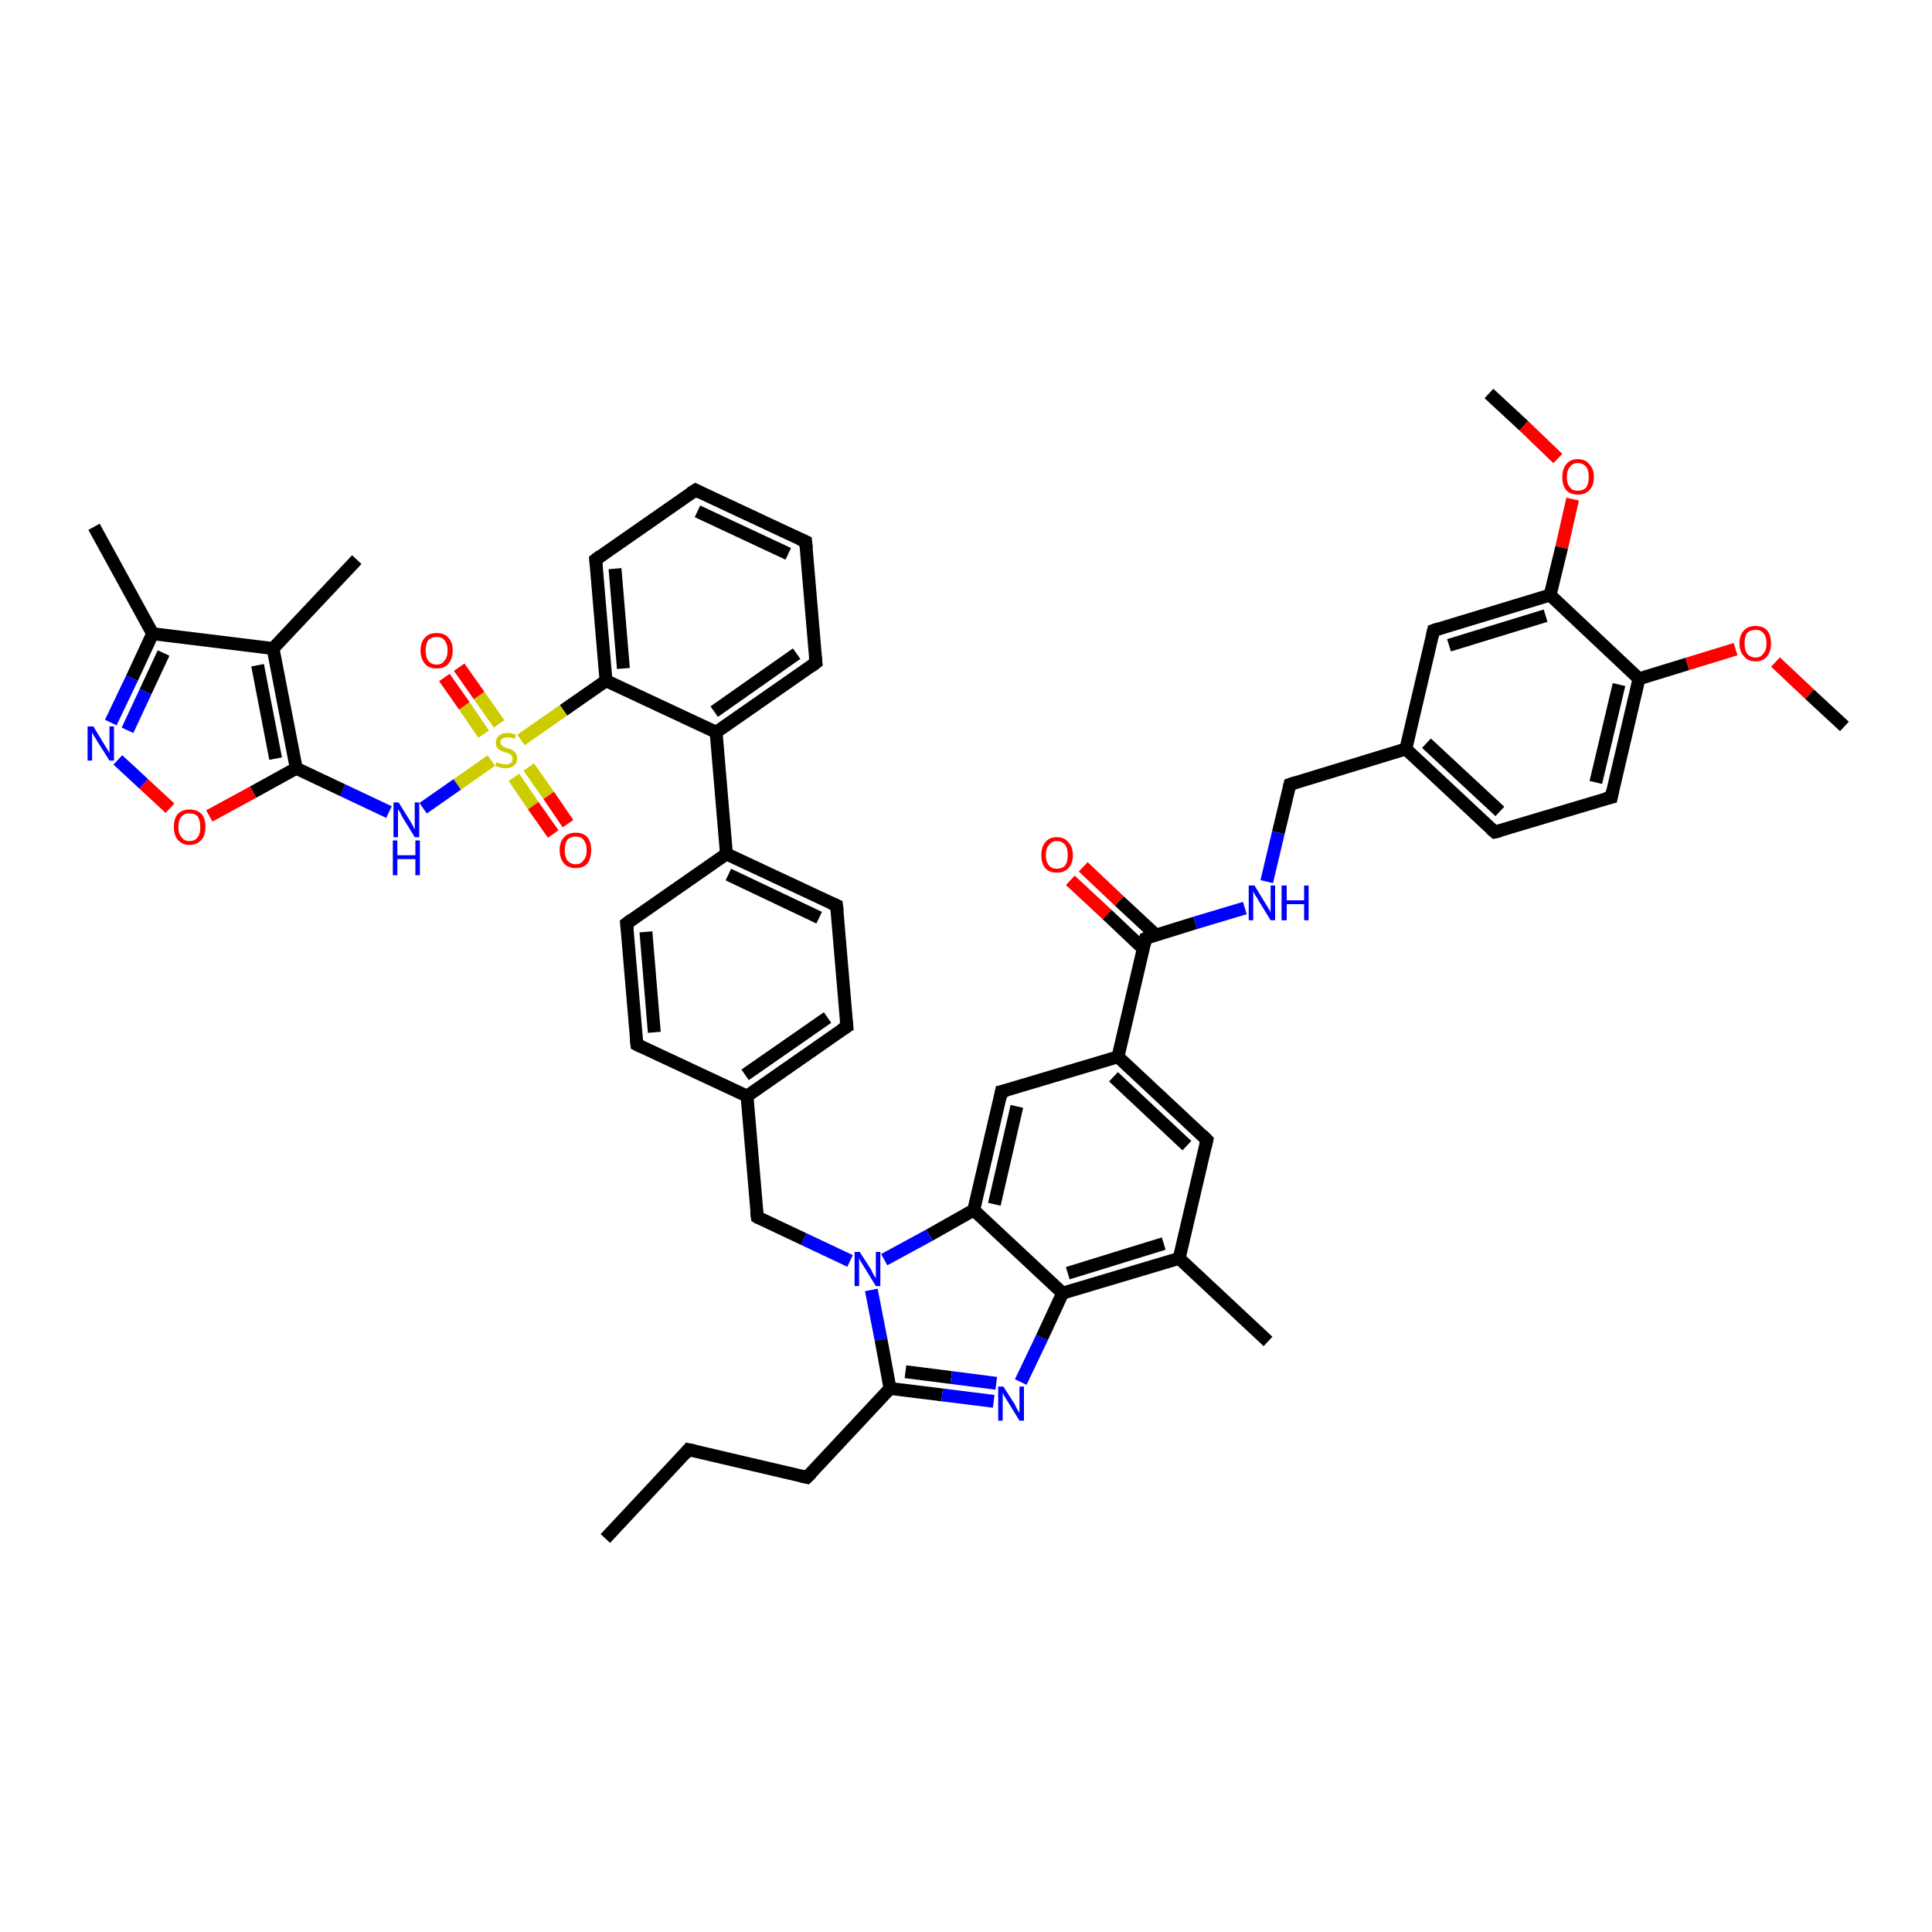 <?xml version='1.0' encoding='iso-8859-1'?>
<svg version='1.1' baseProfile='full'
              xmlns='http://www.w3.org/2000/svg'
                      xmlns:rdkit='http://www.rdkit.org/xml'
                      xmlns:xlink='http://www.w3.org/1999/xlink'
                  xml:space='preserve'
width='300px' height='300px' viewBox='0 0 300 300'>
<!-- END OF HEADER -->
<rect style='opacity:1.0;fill:#FFFFFF;stroke:none' width='300.0' height='300.0' x='0.0' y='0.0'> </rect>
<path class='bond-0 atom-0 atom-1' d='M 94.0,238.9 L 106.9,225.1' style='fill:none;fill-rule:evenodd;stroke:#000000;stroke-width:2.0px;stroke-linecap:butt;stroke-linejoin:miter;stroke-opacity:1' />
<path class='bond-1 atom-1 atom-2' d='M 106.9,225.1 L 125.3,229.4' style='fill:none;fill-rule:evenodd;stroke:#000000;stroke-width:2.0px;stroke-linecap:butt;stroke-linejoin:miter;stroke-opacity:1' />
<path class='bond-2 atom-2 atom-3' d='M 125.3,229.4 L 138.2,215.6' style='fill:none;fill-rule:evenodd;stroke:#000000;stroke-width:2.0px;stroke-linecap:butt;stroke-linejoin:miter;stroke-opacity:1' />
<path class='bond-3 atom-3 atom-4' d='M 138.2,215.6 L 146.3,216.6' style='fill:none;fill-rule:evenodd;stroke:#000000;stroke-width:2.0px;stroke-linecap:butt;stroke-linejoin:miter;stroke-opacity:1' />
<path class='bond-3 atom-3 atom-4' d='M 146.3,216.6 L 154.3,217.6' style='fill:none;fill-rule:evenodd;stroke:#0000FF;stroke-width:2.0px;stroke-linecap:butt;stroke-linejoin:miter;stroke-opacity:1' />
<path class='bond-3 atom-3 atom-4' d='M 140.6,213.0 L 147.7,213.9' style='fill:none;fill-rule:evenodd;stroke:#000000;stroke-width:2.0px;stroke-linecap:butt;stroke-linejoin:miter;stroke-opacity:1' />
<path class='bond-3 atom-3 atom-4' d='M 147.7,213.9 L 154.7,214.8' style='fill:none;fill-rule:evenodd;stroke:#0000FF;stroke-width:2.0px;stroke-linecap:butt;stroke-linejoin:miter;stroke-opacity:1' />
<path class='bond-4 atom-4 atom-5' d='M 158.5,214.6 L 161.8,207.7' style='fill:none;fill-rule:evenodd;stroke:#0000FF;stroke-width:2.0px;stroke-linecap:butt;stroke-linejoin:miter;stroke-opacity:1' />
<path class='bond-4 atom-4 atom-5' d='M 161.8,207.7 L 165.0,200.8' style='fill:none;fill-rule:evenodd;stroke:#000000;stroke-width:2.0px;stroke-linecap:butt;stroke-linejoin:miter;stroke-opacity:1' />
<path class='bond-5 atom-5 atom-6' d='M 165.0,200.8 L 183.1,195.4' style='fill:none;fill-rule:evenodd;stroke:#000000;stroke-width:2.0px;stroke-linecap:butt;stroke-linejoin:miter;stroke-opacity:1' />
<path class='bond-5 atom-5 atom-6' d='M 165.8,197.7 L 180.7,193.1' style='fill:none;fill-rule:evenodd;stroke:#000000;stroke-width:2.0px;stroke-linecap:butt;stroke-linejoin:miter;stroke-opacity:1' />
<path class='bond-6 atom-6 atom-7' d='M 183.1,195.4 L 196.9,208.3' style='fill:none;fill-rule:evenodd;stroke:#000000;stroke-width:2.0px;stroke-linecap:butt;stroke-linejoin:miter;stroke-opacity:1' />
<path class='bond-7 atom-6 atom-8' d='M 183.1,195.4 L 187.4,177.0' style='fill:none;fill-rule:evenodd;stroke:#000000;stroke-width:2.0px;stroke-linecap:butt;stroke-linejoin:miter;stroke-opacity:1' />
<path class='bond-8 atom-8 atom-9' d='M 187.4,177.0 L 173.6,164.1' style='fill:none;fill-rule:evenodd;stroke:#000000;stroke-width:2.0px;stroke-linecap:butt;stroke-linejoin:miter;stroke-opacity:1' />
<path class='bond-8 atom-8 atom-9' d='M 184.3,177.9 L 172.9,167.2' style='fill:none;fill-rule:evenodd;stroke:#000000;stroke-width:2.0px;stroke-linecap:butt;stroke-linejoin:miter;stroke-opacity:1' />
<path class='bond-9 atom-9 atom-10' d='M 173.6,164.1 L 177.9,145.7' style='fill:none;fill-rule:evenodd;stroke:#000000;stroke-width:2.0px;stroke-linecap:butt;stroke-linejoin:miter;stroke-opacity:1' />
<path class='bond-10 atom-10 atom-11' d='M 179.5,145.2 L 173.8,139.9' style='fill:none;fill-rule:evenodd;stroke:#000000;stroke-width:2.0px;stroke-linecap:butt;stroke-linejoin:miter;stroke-opacity:1' />
<path class='bond-10 atom-10 atom-11' d='M 173.8,139.9 L 168.2,134.6' style='fill:none;fill-rule:evenodd;stroke:#FF0000;stroke-width:2.0px;stroke-linecap:butt;stroke-linejoin:miter;stroke-opacity:1' />
<path class='bond-10 atom-10 atom-11' d='M 177.5,147.3 L 171.9,142.0' style='fill:none;fill-rule:evenodd;stroke:#000000;stroke-width:2.0px;stroke-linecap:butt;stroke-linejoin:miter;stroke-opacity:1' />
<path class='bond-10 atom-10 atom-11' d='M 171.9,142.0 L 166.2,136.7' style='fill:none;fill-rule:evenodd;stroke:#FF0000;stroke-width:2.0px;stroke-linecap:butt;stroke-linejoin:miter;stroke-opacity:1' />
<path class='bond-11 atom-10 atom-12' d='M 177.9,145.7 L 185.6,143.3' style='fill:none;fill-rule:evenodd;stroke:#000000;stroke-width:2.0px;stroke-linecap:butt;stroke-linejoin:miter;stroke-opacity:1' />
<path class='bond-11 atom-10 atom-12' d='M 185.6,143.3 L 193.3,141.0' style='fill:none;fill-rule:evenodd;stroke:#0000FF;stroke-width:2.0px;stroke-linecap:butt;stroke-linejoin:miter;stroke-opacity:1' />
<path class='bond-12 atom-12 atom-13' d='M 196.7,136.9 L 198.5,129.3' style='fill:none;fill-rule:evenodd;stroke:#0000FF;stroke-width:2.0px;stroke-linecap:butt;stroke-linejoin:miter;stroke-opacity:1' />
<path class='bond-12 atom-12 atom-13' d='M 198.5,129.3 L 200.3,121.8' style='fill:none;fill-rule:evenodd;stroke:#000000;stroke-width:2.0px;stroke-linecap:butt;stroke-linejoin:miter;stroke-opacity:1' />
<path class='bond-13 atom-13 atom-14' d='M 200.3,121.8 L 218.3,116.3' style='fill:none;fill-rule:evenodd;stroke:#000000;stroke-width:2.0px;stroke-linecap:butt;stroke-linejoin:miter;stroke-opacity:1' />
<path class='bond-14 atom-14 atom-15' d='M 218.3,116.3 L 232.1,129.2' style='fill:none;fill-rule:evenodd;stroke:#000000;stroke-width:2.0px;stroke-linecap:butt;stroke-linejoin:miter;stroke-opacity:1' />
<path class='bond-14 atom-14 atom-15' d='M 221.5,115.4 L 232.9,126.0' style='fill:none;fill-rule:evenodd;stroke:#000000;stroke-width:2.0px;stroke-linecap:butt;stroke-linejoin:miter;stroke-opacity:1' />
<path class='bond-15 atom-15 atom-16' d='M 232.1,129.2 L 250.2,123.8' style='fill:none;fill-rule:evenodd;stroke:#000000;stroke-width:2.0px;stroke-linecap:butt;stroke-linejoin:miter;stroke-opacity:1' />
<path class='bond-16 atom-16 atom-17' d='M 250.2,123.8 L 254.5,105.4' style='fill:none;fill-rule:evenodd;stroke:#000000;stroke-width:2.0px;stroke-linecap:butt;stroke-linejoin:miter;stroke-opacity:1' />
<path class='bond-16 atom-16 atom-17' d='M 247.8,121.5 L 251.4,106.3' style='fill:none;fill-rule:evenodd;stroke:#000000;stroke-width:2.0px;stroke-linecap:butt;stroke-linejoin:miter;stroke-opacity:1' />
<path class='bond-17 atom-17 atom-18' d='M 254.5,105.4 L 262.0,103.1' style='fill:none;fill-rule:evenodd;stroke:#000000;stroke-width:2.0px;stroke-linecap:butt;stroke-linejoin:miter;stroke-opacity:1' />
<path class='bond-17 atom-17 atom-18' d='M 262.0,103.1 L 269.5,100.8' style='fill:none;fill-rule:evenodd;stroke:#FF0000;stroke-width:2.0px;stroke-linecap:butt;stroke-linejoin:miter;stroke-opacity:1' />
<path class='bond-18 atom-18 atom-19' d='M 275.7,102.8 L 281.0,107.8' style='fill:none;fill-rule:evenodd;stroke:#FF0000;stroke-width:2.0px;stroke-linecap:butt;stroke-linejoin:miter;stroke-opacity:1' />
<path class='bond-18 atom-18 atom-19' d='M 281.0,107.8 L 286.4,112.8' style='fill:none;fill-rule:evenodd;stroke:#000000;stroke-width:2.0px;stroke-linecap:butt;stroke-linejoin:miter;stroke-opacity:1' />
<path class='bond-19 atom-17 atom-20' d='M 254.5,105.4 L 240.7,92.4' style='fill:none;fill-rule:evenodd;stroke:#000000;stroke-width:2.0px;stroke-linecap:butt;stroke-linejoin:miter;stroke-opacity:1' />
<path class='bond-20 atom-20 atom-21' d='M 240.7,92.4 L 242.5,85.0' style='fill:none;fill-rule:evenodd;stroke:#000000;stroke-width:2.0px;stroke-linecap:butt;stroke-linejoin:miter;stroke-opacity:1' />
<path class='bond-20 atom-20 atom-21' d='M 242.5,85.0 L 244.2,77.5' style='fill:none;fill-rule:evenodd;stroke:#FF0000;stroke-width:2.0px;stroke-linecap:butt;stroke-linejoin:miter;stroke-opacity:1' />
<path class='bond-21 atom-21 atom-22' d='M 241.9,71.2 L 236.6,66.1' style='fill:none;fill-rule:evenodd;stroke:#FF0000;stroke-width:2.0px;stroke-linecap:butt;stroke-linejoin:miter;stroke-opacity:1' />
<path class='bond-21 atom-21 atom-22' d='M 236.6,66.1 L 231.2,61.1' style='fill:none;fill-rule:evenodd;stroke:#000000;stroke-width:2.0px;stroke-linecap:butt;stroke-linejoin:miter;stroke-opacity:1' />
<path class='bond-22 atom-20 atom-23' d='M 240.7,92.4 L 222.6,97.9' style='fill:none;fill-rule:evenodd;stroke:#000000;stroke-width:2.0px;stroke-linecap:butt;stroke-linejoin:miter;stroke-opacity:1' />
<path class='bond-22 atom-20 atom-23' d='M 240.0,95.6 L 225.0,100.2' style='fill:none;fill-rule:evenodd;stroke:#000000;stroke-width:2.0px;stroke-linecap:butt;stroke-linejoin:miter;stroke-opacity:1' />
<path class='bond-23 atom-9 atom-24' d='M 173.6,164.1 L 155.5,169.5' style='fill:none;fill-rule:evenodd;stroke:#000000;stroke-width:2.0px;stroke-linecap:butt;stroke-linejoin:miter;stroke-opacity:1' />
<path class='bond-24 atom-24 atom-25' d='M 155.5,169.5 L 151.2,187.9' style='fill:none;fill-rule:evenodd;stroke:#000000;stroke-width:2.0px;stroke-linecap:butt;stroke-linejoin:miter;stroke-opacity:1' />
<path class='bond-24 atom-24 atom-25' d='M 157.9,171.8 L 154.4,187.0' style='fill:none;fill-rule:evenodd;stroke:#000000;stroke-width:2.0px;stroke-linecap:butt;stroke-linejoin:miter;stroke-opacity:1' />
<path class='bond-25 atom-25 atom-26' d='M 151.2,187.9 L 144.3,191.8' style='fill:none;fill-rule:evenodd;stroke:#000000;stroke-width:2.0px;stroke-linecap:butt;stroke-linejoin:miter;stroke-opacity:1' />
<path class='bond-25 atom-25 atom-26' d='M 144.3,191.8 L 137.3,195.6' style='fill:none;fill-rule:evenodd;stroke:#0000FF;stroke-width:2.0px;stroke-linecap:butt;stroke-linejoin:miter;stroke-opacity:1' />
<path class='bond-26 atom-26 atom-27' d='M 132.0,195.8 L 124.8,192.4' style='fill:none;fill-rule:evenodd;stroke:#0000FF;stroke-width:2.0px;stroke-linecap:butt;stroke-linejoin:miter;stroke-opacity:1' />
<path class='bond-26 atom-26 atom-27' d='M 124.8,192.4 L 117.6,189.0' style='fill:none;fill-rule:evenodd;stroke:#000000;stroke-width:2.0px;stroke-linecap:butt;stroke-linejoin:miter;stroke-opacity:1' />
<path class='bond-27 atom-27 atom-28' d='M 117.6,189.0 L 116.0,170.2' style='fill:none;fill-rule:evenodd;stroke:#000000;stroke-width:2.0px;stroke-linecap:butt;stroke-linejoin:miter;stroke-opacity:1' />
<path class='bond-28 atom-28 atom-29' d='M 116.0,170.2 L 131.5,159.4' style='fill:none;fill-rule:evenodd;stroke:#000000;stroke-width:2.0px;stroke-linecap:butt;stroke-linejoin:miter;stroke-opacity:1' />
<path class='bond-28 atom-28 atom-29' d='M 115.7,166.9 L 128.5,158.0' style='fill:none;fill-rule:evenodd;stroke:#000000;stroke-width:2.0px;stroke-linecap:butt;stroke-linejoin:miter;stroke-opacity:1' />
<path class='bond-29 atom-29 atom-30' d='M 131.5,159.4 L 129.9,140.6' style='fill:none;fill-rule:evenodd;stroke:#000000;stroke-width:2.0px;stroke-linecap:butt;stroke-linejoin:miter;stroke-opacity:1' />
<path class='bond-30 atom-30 atom-31' d='M 129.9,140.6 L 112.8,132.6' style='fill:none;fill-rule:evenodd;stroke:#000000;stroke-width:2.0px;stroke-linecap:butt;stroke-linejoin:miter;stroke-opacity:1' />
<path class='bond-30 atom-30 atom-31' d='M 127.2,142.5 L 113.1,135.8' style='fill:none;fill-rule:evenodd;stroke:#000000;stroke-width:2.0px;stroke-linecap:butt;stroke-linejoin:miter;stroke-opacity:1' />
<path class='bond-31 atom-31 atom-32' d='M 112.8,132.6 L 111.2,113.7' style='fill:none;fill-rule:evenodd;stroke:#000000;stroke-width:2.0px;stroke-linecap:butt;stroke-linejoin:miter;stroke-opacity:1' />
<path class='bond-32 atom-32 atom-33' d='M 111.2,113.7 L 126.7,102.9' style='fill:none;fill-rule:evenodd;stroke:#000000;stroke-width:2.0px;stroke-linecap:butt;stroke-linejoin:miter;stroke-opacity:1' />
<path class='bond-32 atom-32 atom-33' d='M 110.9,110.5 L 123.7,101.5' style='fill:none;fill-rule:evenodd;stroke:#000000;stroke-width:2.0px;stroke-linecap:butt;stroke-linejoin:miter;stroke-opacity:1' />
<path class='bond-33 atom-33 atom-34' d='M 126.7,102.9 L 125.1,84.1' style='fill:none;fill-rule:evenodd;stroke:#000000;stroke-width:2.0px;stroke-linecap:butt;stroke-linejoin:miter;stroke-opacity:1' />
<path class='bond-34 atom-34 atom-35' d='M 125.1,84.1 L 108.0,76.1' style='fill:none;fill-rule:evenodd;stroke:#000000;stroke-width:2.0px;stroke-linecap:butt;stroke-linejoin:miter;stroke-opacity:1' />
<path class='bond-34 atom-34 atom-35' d='M 122.4,86.0 L 108.3,79.4' style='fill:none;fill-rule:evenodd;stroke:#000000;stroke-width:2.0px;stroke-linecap:butt;stroke-linejoin:miter;stroke-opacity:1' />
<path class='bond-35 atom-35 atom-36' d='M 108.0,76.1 L 92.5,86.9' style='fill:none;fill-rule:evenodd;stroke:#000000;stroke-width:2.0px;stroke-linecap:butt;stroke-linejoin:miter;stroke-opacity:1' />
<path class='bond-36 atom-36 atom-37' d='M 92.5,86.9 L 94.1,105.7' style='fill:none;fill-rule:evenodd;stroke:#000000;stroke-width:2.0px;stroke-linecap:butt;stroke-linejoin:miter;stroke-opacity:1' />
<path class='bond-36 atom-36 atom-37' d='M 95.5,88.3 L 96.8,103.8' style='fill:none;fill-rule:evenodd;stroke:#000000;stroke-width:2.0px;stroke-linecap:butt;stroke-linejoin:miter;stroke-opacity:1' />
<path class='bond-37 atom-37 atom-38' d='M 94.1,105.7 L 87.5,110.3' style='fill:none;fill-rule:evenodd;stroke:#000000;stroke-width:2.0px;stroke-linecap:butt;stroke-linejoin:miter;stroke-opacity:1' />
<path class='bond-37 atom-37 atom-38' d='M 87.5,110.3 L 80.9,114.9' style='fill:none;fill-rule:evenodd;stroke:#CCCC00;stroke-width:2.0px;stroke-linecap:butt;stroke-linejoin:miter;stroke-opacity:1' />
<path class='bond-38 atom-38 atom-39' d='M 77.5,112.4 L 74.4,108.0' style='fill:none;fill-rule:evenodd;stroke:#CCCC00;stroke-width:2.0px;stroke-linecap:butt;stroke-linejoin:miter;stroke-opacity:1' />
<path class='bond-38 atom-38 atom-39' d='M 74.4,108.0 L 71.3,103.6' style='fill:none;fill-rule:evenodd;stroke:#FF0000;stroke-width:2.0px;stroke-linecap:butt;stroke-linejoin:miter;stroke-opacity:1' />
<path class='bond-38 atom-38 atom-39' d='M 75.1,114.0 L 72.1,109.6' style='fill:none;fill-rule:evenodd;stroke:#CCCC00;stroke-width:2.0px;stroke-linecap:butt;stroke-linejoin:miter;stroke-opacity:1' />
<path class='bond-38 atom-38 atom-39' d='M 72.1,109.6 L 69.0,105.2' style='fill:none;fill-rule:evenodd;stroke:#FF0000;stroke-width:2.0px;stroke-linecap:butt;stroke-linejoin:miter;stroke-opacity:1' />
<path class='bond-39 atom-38 atom-40' d='M 79.8,120.7 L 82.8,125.1' style='fill:none;fill-rule:evenodd;stroke:#CCCC00;stroke-width:2.0px;stroke-linecap:butt;stroke-linejoin:miter;stroke-opacity:1' />
<path class='bond-39 atom-38 atom-40' d='M 82.8,125.1 L 85.9,129.5' style='fill:none;fill-rule:evenodd;stroke:#FF0000;stroke-width:2.0px;stroke-linecap:butt;stroke-linejoin:miter;stroke-opacity:1' />
<path class='bond-39 atom-38 atom-40' d='M 82.1,119.1 L 85.2,123.5' style='fill:none;fill-rule:evenodd;stroke:#CCCC00;stroke-width:2.0px;stroke-linecap:butt;stroke-linejoin:miter;stroke-opacity:1' />
<path class='bond-39 atom-38 atom-40' d='M 85.2,123.5 L 88.2,127.9' style='fill:none;fill-rule:evenodd;stroke:#FF0000;stroke-width:2.0px;stroke-linecap:butt;stroke-linejoin:miter;stroke-opacity:1' />
<path class='bond-40 atom-38 atom-41' d='M 76.3,118.1 L 71.0,121.8' style='fill:none;fill-rule:evenodd;stroke:#CCCC00;stroke-width:2.0px;stroke-linecap:butt;stroke-linejoin:miter;stroke-opacity:1' />
<path class='bond-40 atom-38 atom-41' d='M 71.0,121.8 L 65.7,125.5' style='fill:none;fill-rule:evenodd;stroke:#0000FF;stroke-width:2.0px;stroke-linecap:butt;stroke-linejoin:miter;stroke-opacity:1' />
<path class='bond-41 atom-41 atom-42' d='M 60.4,126.1 L 53.2,122.7' style='fill:none;fill-rule:evenodd;stroke:#0000FF;stroke-width:2.0px;stroke-linecap:butt;stroke-linejoin:miter;stroke-opacity:1' />
<path class='bond-41 atom-41 atom-42' d='M 53.2,122.7 L 46.0,119.3' style='fill:none;fill-rule:evenodd;stroke:#000000;stroke-width:2.0px;stroke-linecap:butt;stroke-linejoin:miter;stroke-opacity:1' />
<path class='bond-42 atom-42 atom-43' d='M 46.0,119.3 L 39.3,123.0' style='fill:none;fill-rule:evenodd;stroke:#000000;stroke-width:2.0px;stroke-linecap:butt;stroke-linejoin:miter;stroke-opacity:1' />
<path class='bond-42 atom-42 atom-43' d='M 39.3,123.0 L 32.5,126.7' style='fill:none;fill-rule:evenodd;stroke:#FF0000;stroke-width:2.0px;stroke-linecap:butt;stroke-linejoin:miter;stroke-opacity:1' />
<path class='bond-43 atom-43 atom-44' d='M 26.4,125.5 L 22.3,121.7' style='fill:none;fill-rule:evenodd;stroke:#FF0000;stroke-width:2.0px;stroke-linecap:butt;stroke-linejoin:miter;stroke-opacity:1' />
<path class='bond-43 atom-43 atom-44' d='M 22.3,121.7 L 18.3,118.0' style='fill:none;fill-rule:evenodd;stroke:#0000FF;stroke-width:2.0px;stroke-linecap:butt;stroke-linejoin:miter;stroke-opacity:1' />
<path class='bond-44 atom-44 atom-45' d='M 17.2,112.2 L 20.5,105.3' style='fill:none;fill-rule:evenodd;stroke:#0000FF;stroke-width:2.0px;stroke-linecap:butt;stroke-linejoin:miter;stroke-opacity:1' />
<path class='bond-44 atom-44 atom-45' d='M 20.5,105.3 L 23.7,98.4' style='fill:none;fill-rule:evenodd;stroke:#000000;stroke-width:2.0px;stroke-linecap:butt;stroke-linejoin:miter;stroke-opacity:1' />
<path class='bond-44 atom-44 atom-45' d='M 19.8,113.4 L 22.6,107.4' style='fill:none;fill-rule:evenodd;stroke:#0000FF;stroke-width:2.0px;stroke-linecap:butt;stroke-linejoin:miter;stroke-opacity:1' />
<path class='bond-44 atom-44 atom-45' d='M 22.6,107.4 L 25.4,101.4' style='fill:none;fill-rule:evenodd;stroke:#000000;stroke-width:2.0px;stroke-linecap:butt;stroke-linejoin:miter;stroke-opacity:1' />
<path class='bond-45 atom-45 atom-46' d='M 23.7,98.4 L 14.6,81.8' style='fill:none;fill-rule:evenodd;stroke:#000000;stroke-width:2.0px;stroke-linecap:butt;stroke-linejoin:miter;stroke-opacity:1' />
<path class='bond-46 atom-45 atom-47' d='M 23.7,98.4 L 42.4,100.7' style='fill:none;fill-rule:evenodd;stroke:#000000;stroke-width:2.0px;stroke-linecap:butt;stroke-linejoin:miter;stroke-opacity:1' />
<path class='bond-47 atom-47 atom-48' d='M 42.4,100.7 L 55.4,86.9' style='fill:none;fill-rule:evenodd;stroke:#000000;stroke-width:2.0px;stroke-linecap:butt;stroke-linejoin:miter;stroke-opacity:1' />
<path class='bond-48 atom-31 atom-49' d='M 112.8,132.6 L 97.3,143.4' style='fill:none;fill-rule:evenodd;stroke:#000000;stroke-width:2.0px;stroke-linecap:butt;stroke-linejoin:miter;stroke-opacity:1' />
<path class='bond-49 atom-49 atom-50' d='M 97.3,143.4 L 98.9,162.2' style='fill:none;fill-rule:evenodd;stroke:#000000;stroke-width:2.0px;stroke-linecap:butt;stroke-linejoin:miter;stroke-opacity:1' />
<path class='bond-49 atom-49 atom-50' d='M 100.3,144.7 L 101.6,160.3' style='fill:none;fill-rule:evenodd;stroke:#000000;stroke-width:2.0px;stroke-linecap:butt;stroke-linejoin:miter;stroke-opacity:1' />
<path class='bond-50 atom-26 atom-3' d='M 135.3,200.3 L 136.8,208.0' style='fill:none;fill-rule:evenodd;stroke:#0000FF;stroke-width:2.0px;stroke-linecap:butt;stroke-linejoin:miter;stroke-opacity:1' />
<path class='bond-50 atom-26 atom-3' d='M 136.8,208.0 L 138.2,215.6' style='fill:none;fill-rule:evenodd;stroke:#000000;stroke-width:2.0px;stroke-linecap:butt;stroke-linejoin:miter;stroke-opacity:1' />
<path class='bond-51 atom-50 atom-28' d='M 98.9,162.2 L 116.0,170.2' style='fill:none;fill-rule:evenodd;stroke:#000000;stroke-width:2.0px;stroke-linecap:butt;stroke-linejoin:miter;stroke-opacity:1' />
<path class='bond-52 atom-25 atom-5' d='M 151.2,187.9 L 165.0,200.8' style='fill:none;fill-rule:evenodd;stroke:#000000;stroke-width:2.0px;stroke-linecap:butt;stroke-linejoin:miter;stroke-opacity:1' />
<path class='bond-53 atom-37 atom-32' d='M 94.1,105.7 L 111.2,113.7' style='fill:none;fill-rule:evenodd;stroke:#000000;stroke-width:2.0px;stroke-linecap:butt;stroke-linejoin:miter;stroke-opacity:1' />
<path class='bond-54 atom-47 atom-42' d='M 42.4,100.7 L 46.0,119.3' style='fill:none;fill-rule:evenodd;stroke:#000000;stroke-width:2.0px;stroke-linecap:butt;stroke-linejoin:miter;stroke-opacity:1' />
<path class='bond-54 atom-47 atom-42' d='M 40.0,103.3 L 42.8,117.8' style='fill:none;fill-rule:evenodd;stroke:#000000;stroke-width:2.0px;stroke-linecap:butt;stroke-linejoin:miter;stroke-opacity:1' />
<path class='bond-55 atom-23 atom-14' d='M 222.6,97.9 L 218.3,116.3' style='fill:none;fill-rule:evenodd;stroke:#000000;stroke-width:2.0px;stroke-linecap:butt;stroke-linejoin:miter;stroke-opacity:1' />
<path d='M 106.3,225.8 L 106.9,225.1 L 107.9,225.3' style='fill:none;stroke:#000000;stroke-width:2.0px;stroke-linecap:butt;stroke-linejoin:miter;stroke-opacity:1;' />
<path d='M 124.4,229.2 L 125.3,229.4 L 126.0,228.7' style='fill:none;stroke:#000000;stroke-width:2.0px;stroke-linecap:butt;stroke-linejoin:miter;stroke-opacity:1;' />
<path d='M 187.2,177.9 L 187.4,177.0 L 186.7,176.3' style='fill:none;stroke:#000000;stroke-width:2.0px;stroke-linecap:butt;stroke-linejoin:miter;stroke-opacity:1;' />
<path d='M 177.7,146.6 L 177.9,145.7 L 178.3,145.5' style='fill:none;stroke:#000000;stroke-width:2.0px;stroke-linecap:butt;stroke-linejoin:miter;stroke-opacity:1;' />
<path d='M 200.2,122.2 L 200.3,121.8 L 201.2,121.5' style='fill:none;stroke:#000000;stroke-width:2.0px;stroke-linecap:butt;stroke-linejoin:miter;stroke-opacity:1;' />
<path d='M 231.4,128.6 L 232.1,129.2 L 233.0,129.0' style='fill:none;stroke:#000000;stroke-width:2.0px;stroke-linecap:butt;stroke-linejoin:miter;stroke-opacity:1;' />
<path d='M 249.3,124.0 L 250.2,123.8 L 250.4,122.8' style='fill:none;stroke:#000000;stroke-width:2.0px;stroke-linecap:butt;stroke-linejoin:miter;stroke-opacity:1;' />
<path d='M 223.5,97.6 L 222.6,97.9 L 222.4,98.8' style='fill:none;stroke:#000000;stroke-width:2.0px;stroke-linecap:butt;stroke-linejoin:miter;stroke-opacity:1;' />
<path d='M 156.4,169.3 L 155.5,169.5 L 155.3,170.5' style='fill:none;stroke:#000000;stroke-width:2.0px;stroke-linecap:butt;stroke-linejoin:miter;stroke-opacity:1;' />
<path d='M 117.9,189.2 L 117.6,189.0 L 117.5,188.1' style='fill:none;stroke:#000000;stroke-width:2.0px;stroke-linecap:butt;stroke-linejoin:miter;stroke-opacity:1;' />
<path d='M 130.7,159.9 L 131.5,159.4 L 131.4,158.5' style='fill:none;stroke:#000000;stroke-width:2.0px;stroke-linecap:butt;stroke-linejoin:miter;stroke-opacity:1;' />
<path d='M 130.0,141.5 L 129.9,140.6 L 129.0,140.2' style='fill:none;stroke:#000000;stroke-width:2.0px;stroke-linecap:butt;stroke-linejoin:miter;stroke-opacity:1;' />
<path d='M 125.9,103.5 L 126.7,102.9 L 126.6,102.0' style='fill:none;stroke:#000000;stroke-width:2.0px;stroke-linecap:butt;stroke-linejoin:miter;stroke-opacity:1;' />
<path d='M 125.2,85.1 L 125.1,84.1 L 124.2,83.7' style='fill:none;stroke:#000000;stroke-width:2.0px;stroke-linecap:butt;stroke-linejoin:miter;stroke-opacity:1;' />
<path d='M 108.8,76.5 L 108.0,76.1 L 107.2,76.6' style='fill:none;stroke:#000000;stroke-width:2.0px;stroke-linecap:butt;stroke-linejoin:miter;stroke-opacity:1;' />
<path d='M 93.3,86.3 L 92.5,86.9 L 92.6,87.8' style='fill:none;stroke:#000000;stroke-width:2.0px;stroke-linecap:butt;stroke-linejoin:miter;stroke-opacity:1;' />
<path d='M 98.1,142.8 L 97.3,143.4 L 97.4,144.3' style='fill:none;stroke:#000000;stroke-width:2.0px;stroke-linecap:butt;stroke-linejoin:miter;stroke-opacity:1;' />
<path d='M 98.8,161.2 L 98.9,162.2 L 99.7,162.6' style='fill:none;stroke:#000000;stroke-width:2.0px;stroke-linecap:butt;stroke-linejoin:miter;stroke-opacity:1;' />
<path class='atom-4' d='M 155.8 215.3
L 157.6 218.1
Q 157.7 218.4, 158.0 218.9
Q 158.3 219.4, 158.3 219.4
L 158.3 215.3
L 159.0 215.3
L 159.0 220.6
L 158.3 220.6
L 156.4 217.5
Q 156.2 217.2, 155.9 216.7
Q 155.7 216.3, 155.7 216.2
L 155.7 220.6
L 155.0 220.6
L 155.0 215.3
L 155.8 215.3
' fill='#0000FF'/>
<path class='atom-11' d='M 161.7 132.8
Q 161.7 131.5, 162.3 130.8
Q 162.9 130.0, 164.1 130.0
Q 165.3 130.0, 165.9 130.8
Q 166.6 131.5, 166.6 132.8
Q 166.6 134.1, 165.9 134.8
Q 165.3 135.5, 164.1 135.5
Q 162.9 135.5, 162.3 134.8
Q 161.7 134.1, 161.7 132.8
M 164.1 134.9
Q 164.9 134.9, 165.4 134.4
Q 165.8 133.8, 165.8 132.8
Q 165.8 131.7, 165.4 131.2
Q 164.9 130.6, 164.1 130.6
Q 163.3 130.6, 162.9 131.2
Q 162.4 131.7, 162.4 132.8
Q 162.4 133.8, 162.9 134.4
Q 163.3 134.9, 164.1 134.9
' fill='#FF0000'/>
<path class='atom-12' d='M 194.8 137.5
L 196.5 140.3
Q 196.7 140.6, 197.0 141.1
Q 197.3 141.6, 197.3 141.7
L 197.3 137.5
L 198.0 137.5
L 198.0 142.9
L 197.3 142.9
L 195.4 139.8
Q 195.2 139.4, 194.9 139.0
Q 194.7 138.6, 194.6 138.4
L 194.6 142.9
L 193.9 142.9
L 193.9 137.5
L 194.8 137.5
' fill='#0000FF'/>
<path class='atom-12' d='M 199.0 137.5
L 199.8 137.5
L 199.8 139.8
L 202.5 139.8
L 202.5 137.5
L 203.2 137.5
L 203.2 142.9
L 202.5 142.9
L 202.5 140.4
L 199.8 140.4
L 199.8 142.9
L 199.0 142.9
L 199.0 137.5
' fill='#0000FF'/>
<path class='atom-18' d='M 270.1 99.9
Q 270.1 98.6, 270.8 97.9
Q 271.4 97.2, 272.6 97.2
Q 273.8 97.2, 274.4 97.9
Q 275.0 98.6, 275.0 99.9
Q 275.0 101.2, 274.4 101.9
Q 273.8 102.7, 272.6 102.7
Q 271.4 102.7, 270.8 101.9
Q 270.1 101.2, 270.1 99.9
M 272.6 102.1
Q 273.4 102.1, 273.8 101.5
Q 274.3 101.0, 274.3 99.9
Q 274.3 98.8, 273.8 98.3
Q 273.4 97.8, 272.6 97.8
Q 271.8 97.8, 271.3 98.3
Q 270.9 98.8, 270.9 99.9
Q 270.9 101.0, 271.3 101.5
Q 271.8 102.1, 272.6 102.1
' fill='#FF0000'/>
<path class='atom-21' d='M 242.6 74.1
Q 242.6 72.8, 243.2 72.1
Q 243.8 71.3, 245.0 71.3
Q 246.2 71.3, 246.8 72.1
Q 247.5 72.8, 247.5 74.1
Q 247.5 75.4, 246.8 76.1
Q 246.2 76.8, 245.0 76.8
Q 243.8 76.8, 243.2 76.1
Q 242.6 75.4, 242.6 74.1
M 245.0 76.2
Q 245.8 76.2, 246.3 75.7
Q 246.7 75.1, 246.7 74.1
Q 246.7 73.0, 246.3 72.5
Q 245.8 71.9, 245.0 71.9
Q 244.2 71.9, 243.8 72.5
Q 243.3 73.0, 243.3 74.1
Q 243.3 75.1, 243.8 75.7
Q 244.2 76.2, 245.0 76.2
' fill='#FF0000'/>
<path class='atom-26' d='M 133.5 194.4
L 135.3 197.2
Q 135.4 197.5, 135.7 198.0
Q 136.0 198.5, 136.0 198.5
L 136.0 194.4
L 136.7 194.4
L 136.7 199.7
L 136.0 199.7
L 134.1 196.6
Q 133.9 196.3, 133.6 195.8
Q 133.4 195.4, 133.4 195.3
L 133.4 199.7
L 132.7 199.7
L 132.7 194.4
L 133.5 194.4
' fill='#0000FF'/>
<path class='atom-38' d='M 77.1 118.3
Q 77.1 118.4, 77.4 118.5
Q 77.6 118.6, 77.9 118.6
Q 78.2 118.7, 78.5 118.7
Q 79.0 118.7, 79.3 118.5
Q 79.6 118.2, 79.6 117.8
Q 79.6 117.5, 79.4 117.3
Q 79.3 117.1, 79.0 117.0
Q 78.8 116.9, 78.4 116.8
Q 78.0 116.7, 77.7 116.5
Q 77.4 116.4, 77.2 116.1
Q 77.0 115.8, 77.0 115.3
Q 77.0 114.7, 77.4 114.3
Q 77.9 113.8, 78.8 113.8
Q 79.4 113.8, 80.1 114.1
L 80.0 114.7
Q 79.3 114.5, 78.8 114.5
Q 78.3 114.5, 78.0 114.7
Q 77.7 114.9, 77.7 115.3
Q 77.7 115.5, 77.9 115.7
Q 78.0 115.9, 78.3 116.0
Q 78.5 116.1, 78.8 116.2
Q 79.3 116.3, 79.6 116.5
Q 79.9 116.6, 80.1 117.0
Q 80.3 117.3, 80.3 117.8
Q 80.3 118.5, 79.8 118.9
Q 79.3 119.3, 78.5 119.3
Q 78.0 119.3, 77.7 119.2
Q 77.3 119.1, 76.9 118.9
L 77.1 118.3
' fill='#CCCC00'/>
<path class='atom-39' d='M 65.3 101.0
Q 65.3 99.7, 66.0 99.0
Q 66.6 98.3, 67.8 98.3
Q 69.0 98.3, 69.6 99.0
Q 70.3 99.7, 70.3 101.0
Q 70.3 102.3, 69.6 103.1
Q 69.0 103.8, 67.8 103.8
Q 66.6 103.8, 66.0 103.1
Q 65.3 102.3, 65.3 101.0
M 67.8 103.2
Q 68.6 103.2, 69.0 102.6
Q 69.5 102.1, 69.5 101.0
Q 69.5 100.0, 69.0 99.4
Q 68.6 98.9, 67.8 98.9
Q 67.0 98.9, 66.5 99.4
Q 66.1 100.0, 66.1 101.0
Q 66.1 102.1, 66.5 102.6
Q 67.0 103.2, 67.8 103.2
' fill='#FF0000'/>
<path class='atom-40' d='M 86.9 132.0
Q 86.9 130.7, 87.6 130.0
Q 88.2 129.3, 89.4 129.3
Q 90.6 129.3, 91.2 130.0
Q 91.8 130.7, 91.8 132.0
Q 91.8 133.3, 91.2 134.1
Q 90.6 134.8, 89.4 134.8
Q 88.2 134.8, 87.6 134.1
Q 86.9 133.3, 86.9 132.0
M 89.4 134.2
Q 90.2 134.2, 90.6 133.6
Q 91.1 133.1, 91.1 132.0
Q 91.1 131.0, 90.6 130.4
Q 90.2 129.9, 89.4 129.9
Q 88.6 129.9, 88.1 130.4
Q 87.7 131.0, 87.7 132.0
Q 87.7 133.1, 88.1 133.6
Q 88.6 134.2, 89.4 134.2
' fill='#FF0000'/>
<path class='atom-41' d='M 61.9 124.6
L 63.7 127.5
Q 63.8 127.7, 64.1 128.2
Q 64.4 128.8, 64.4 128.8
L 64.4 124.6
L 65.1 124.6
L 65.1 130.0
L 64.4 130.0
L 62.5 126.9
Q 62.3 126.5, 62.1 126.1
Q 61.8 125.7, 61.8 125.6
L 61.8 130.0
L 61.1 130.0
L 61.1 124.6
L 61.9 124.6
' fill='#0000FF'/>
<path class='atom-41' d='M 61.0 130.5
L 61.7 130.5
L 61.7 132.8
L 64.5 132.8
L 64.5 130.5
L 65.2 130.5
L 65.2 135.9
L 64.5 135.9
L 64.5 133.4
L 61.7 133.4
L 61.7 135.9
L 61.0 135.9
L 61.0 130.5
' fill='#0000FF'/>
<path class='atom-43' d='M 27.0 128.4
Q 27.0 127.1, 27.6 126.4
Q 28.3 125.7, 29.4 125.7
Q 30.6 125.7, 31.3 126.4
Q 31.9 127.1, 31.9 128.4
Q 31.9 129.7, 31.3 130.4
Q 30.6 131.2, 29.4 131.2
Q 28.3 131.2, 27.6 130.4
Q 27.0 129.7, 27.0 128.4
M 29.4 130.6
Q 30.3 130.6, 30.7 130.0
Q 31.1 129.5, 31.1 128.4
Q 31.1 127.4, 30.7 126.8
Q 30.3 126.3, 29.4 126.3
Q 28.6 126.3, 28.2 126.8
Q 27.7 127.3, 27.7 128.4
Q 27.7 129.5, 28.2 130.0
Q 28.6 130.6, 29.4 130.6
' fill='#FF0000'/>
<path class='atom-44' d='M 14.5 112.8
L 16.2 115.6
Q 16.4 115.9, 16.7 116.4
Q 17.0 116.9, 17.0 117.0
L 17.0 112.8
L 17.7 112.8
L 17.7 118.1
L 17.0 118.1
L 15.1 115.1
Q 14.9 114.7, 14.6 114.3
Q 14.4 113.9, 14.3 113.7
L 14.3 118.1
L 13.6 118.1
L 13.6 112.8
L 14.5 112.8
' fill='#0000FF'/>
</svg>
